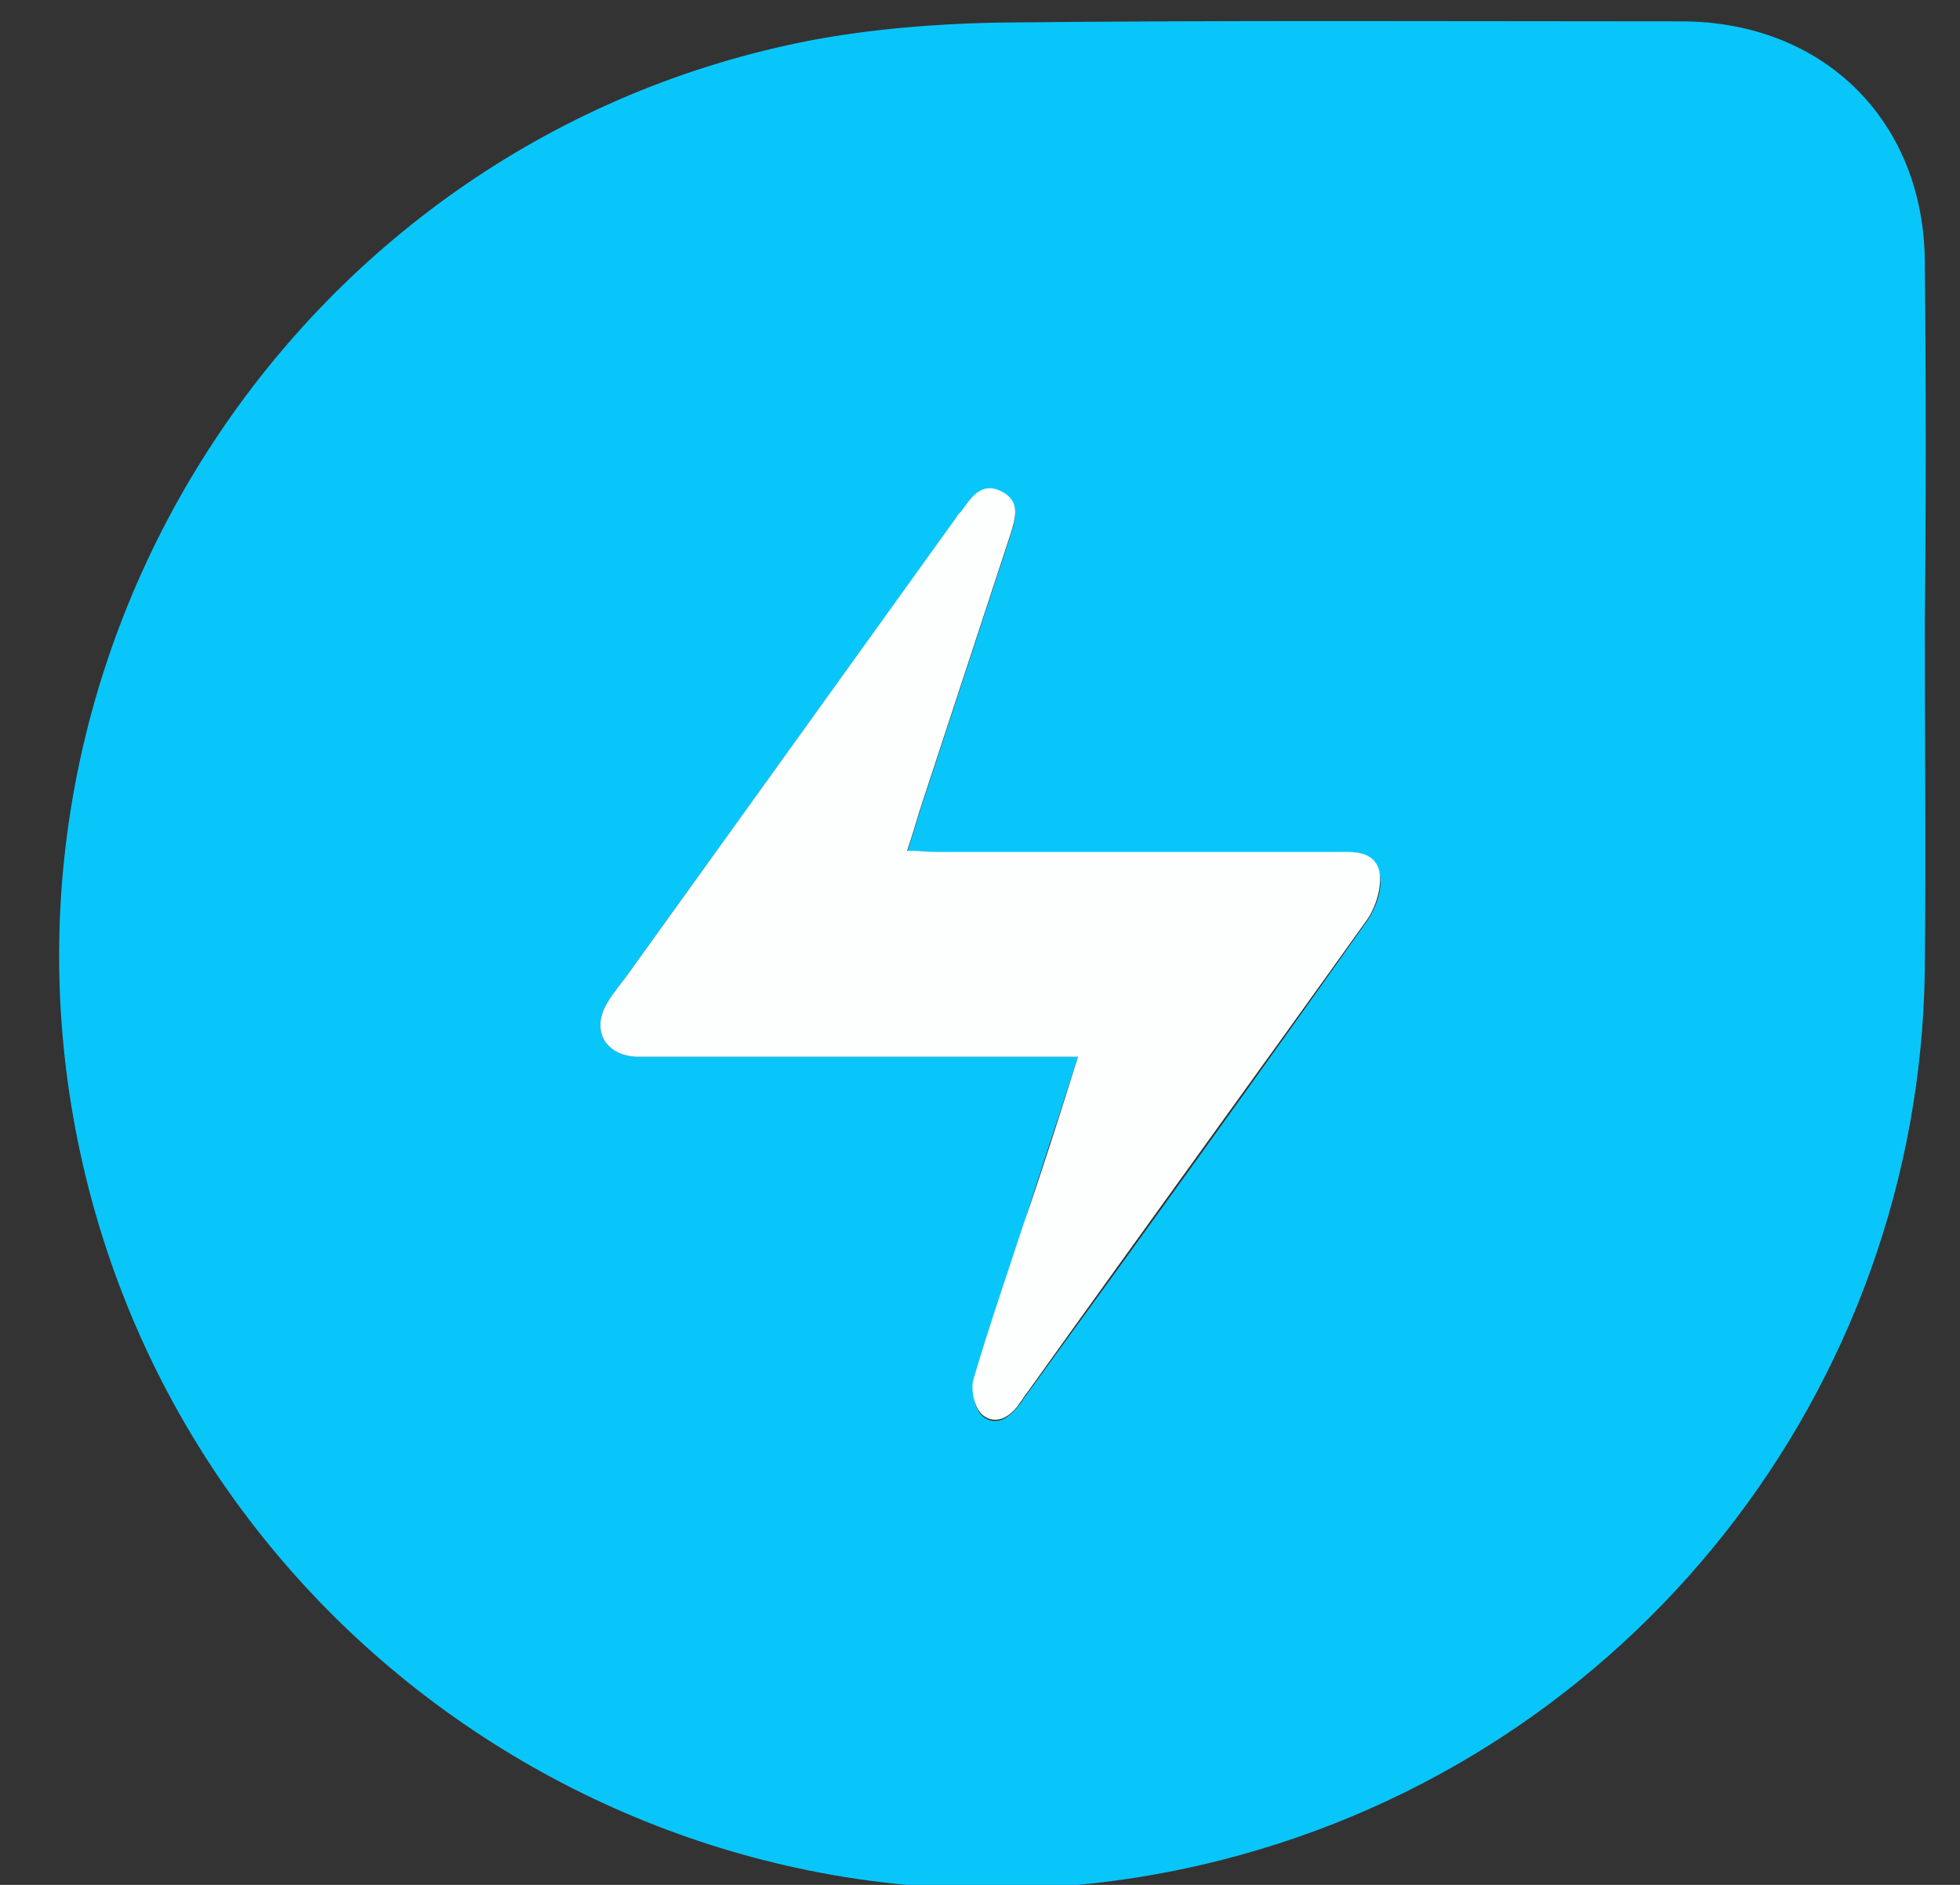 <?xml version="1.0" encoding="utf-8"?>
<!-- Generator: Adobe Illustrator 23.0.1, SVG Export Plug-In . SVG Version: 6.00 Build 0)  -->
<svg version="1.1" id="Layer_1" xmlns="http://www.w3.org/2000/svg" xmlns:xlink="http://www.w3.org/1999/xlink" x="0px" y="0px"
	 viewBox="0 0 156 150" style="enable-background:new 0 0 156 150;" xml:space="preserve">
<rect x="0" y="0" width="156" height="150" fill="#333333" stroke="none"/>
<style type="text/css">
	.st0{fill:#09C6FA;}
	.st1{fill:#FDFEFE;}
</style>
<g>
	<path class="st0" d="M153.2,49.7c0,9.1,0.1,18.2,0,27.4c-0.4,33.5-23.4,62.6-55.9,70.9c-40.6,10.4-82-15.2-90.9-56.2
		C-2.4,51.2,24,11,64.6,3.2c4.8-0.9,9.8-1.3,14.7-1.4c18.2-0.2,36.3-0.1,54.5-0.1c11.4,0,19.4,8,19.4,19.3
		C153.3,30.6,153.3,40.2,153.2,49.7C153.3,49.7,153.3,49.7,153.2,49.7z M85.8,84.1c-1.5,4.7-3,9.1-4.4,13.6c-1.3,4-2.7,8-3.9,12.1
		c-0.2,0.9,0.1,2.4,0.7,2.9c1.1,0.9,2.2,0.1,3-1c0.2-0.2,0.3-0.5,0.5-0.7c9.1-12.5,18.2-25.1,27.1-37.7c0.7-1,1.3-2.6,1-3.8
		c-0.4-1.8-2.2-1.6-3.7-1.6c-10.5,0-21.1,0-31.6,0c-0.7,0-1.5-0.1-2.3-0.1c0.4-1.2,0.7-2.2,1-3.2c2.4-7.3,4.8-14.6,7.2-21.9
		c0.4-1.3,0.9-2.7-0.7-3.5c-1.6-0.8-2.4,0.5-3.2,1.6c-0.1,0.2-0.2,0.3-0.4,0.5C67.4,53.3,58.7,65.4,50,77.5
		c-0.5,0.7-1.1,1.5-1.6,2.2c-1.4,2.2-0.3,4.3,2.3,4.4c0.7,0,1.4,0,2.1,0C63.8,84.1,74.6,84.1,85.8,84.1z"/>
	<path class="st1" d="M85.8,84.1c-11.2,0-22.1,0-33,0c-0.7,0-1.4,0-2.1,0c-2.6-0.1-3.7-2.2-2.3-4.4c0.5-0.8,1.1-1.5,1.6-2.2
		c8.7-12.1,17.4-24.2,26.1-36.3c0.1-0.2,0.2-0.3,0.4-0.5c0.8-1.1,1.6-2.4,3.2-1.6c1.6,0.8,1.1,2.2,0.7,3.5
		c-2.4,7.3-4.8,14.6-7.2,21.9c-0.3,1-0.6,2-1,3.2c0.9,0,1.6,0.1,2.3,0.1c10.5,0,21.1,0,31.6,0c1.5,0,3.3-0.2,3.7,1.6
		c0.2,1.2-0.3,2.8-1,3.8c-9,12.6-18.1,25.1-27.1,37.7c-0.2,0.2-0.3,0.5-0.5,0.7c-0.7,1.1-1.9,1.9-3,1c-0.6-0.5-1-2-0.7-2.9
		c1.2-4.1,2.6-8.1,3.9-12.1C82.9,93.3,84.3,88.9,85.8,84.1z"/>
</g>
</svg>
